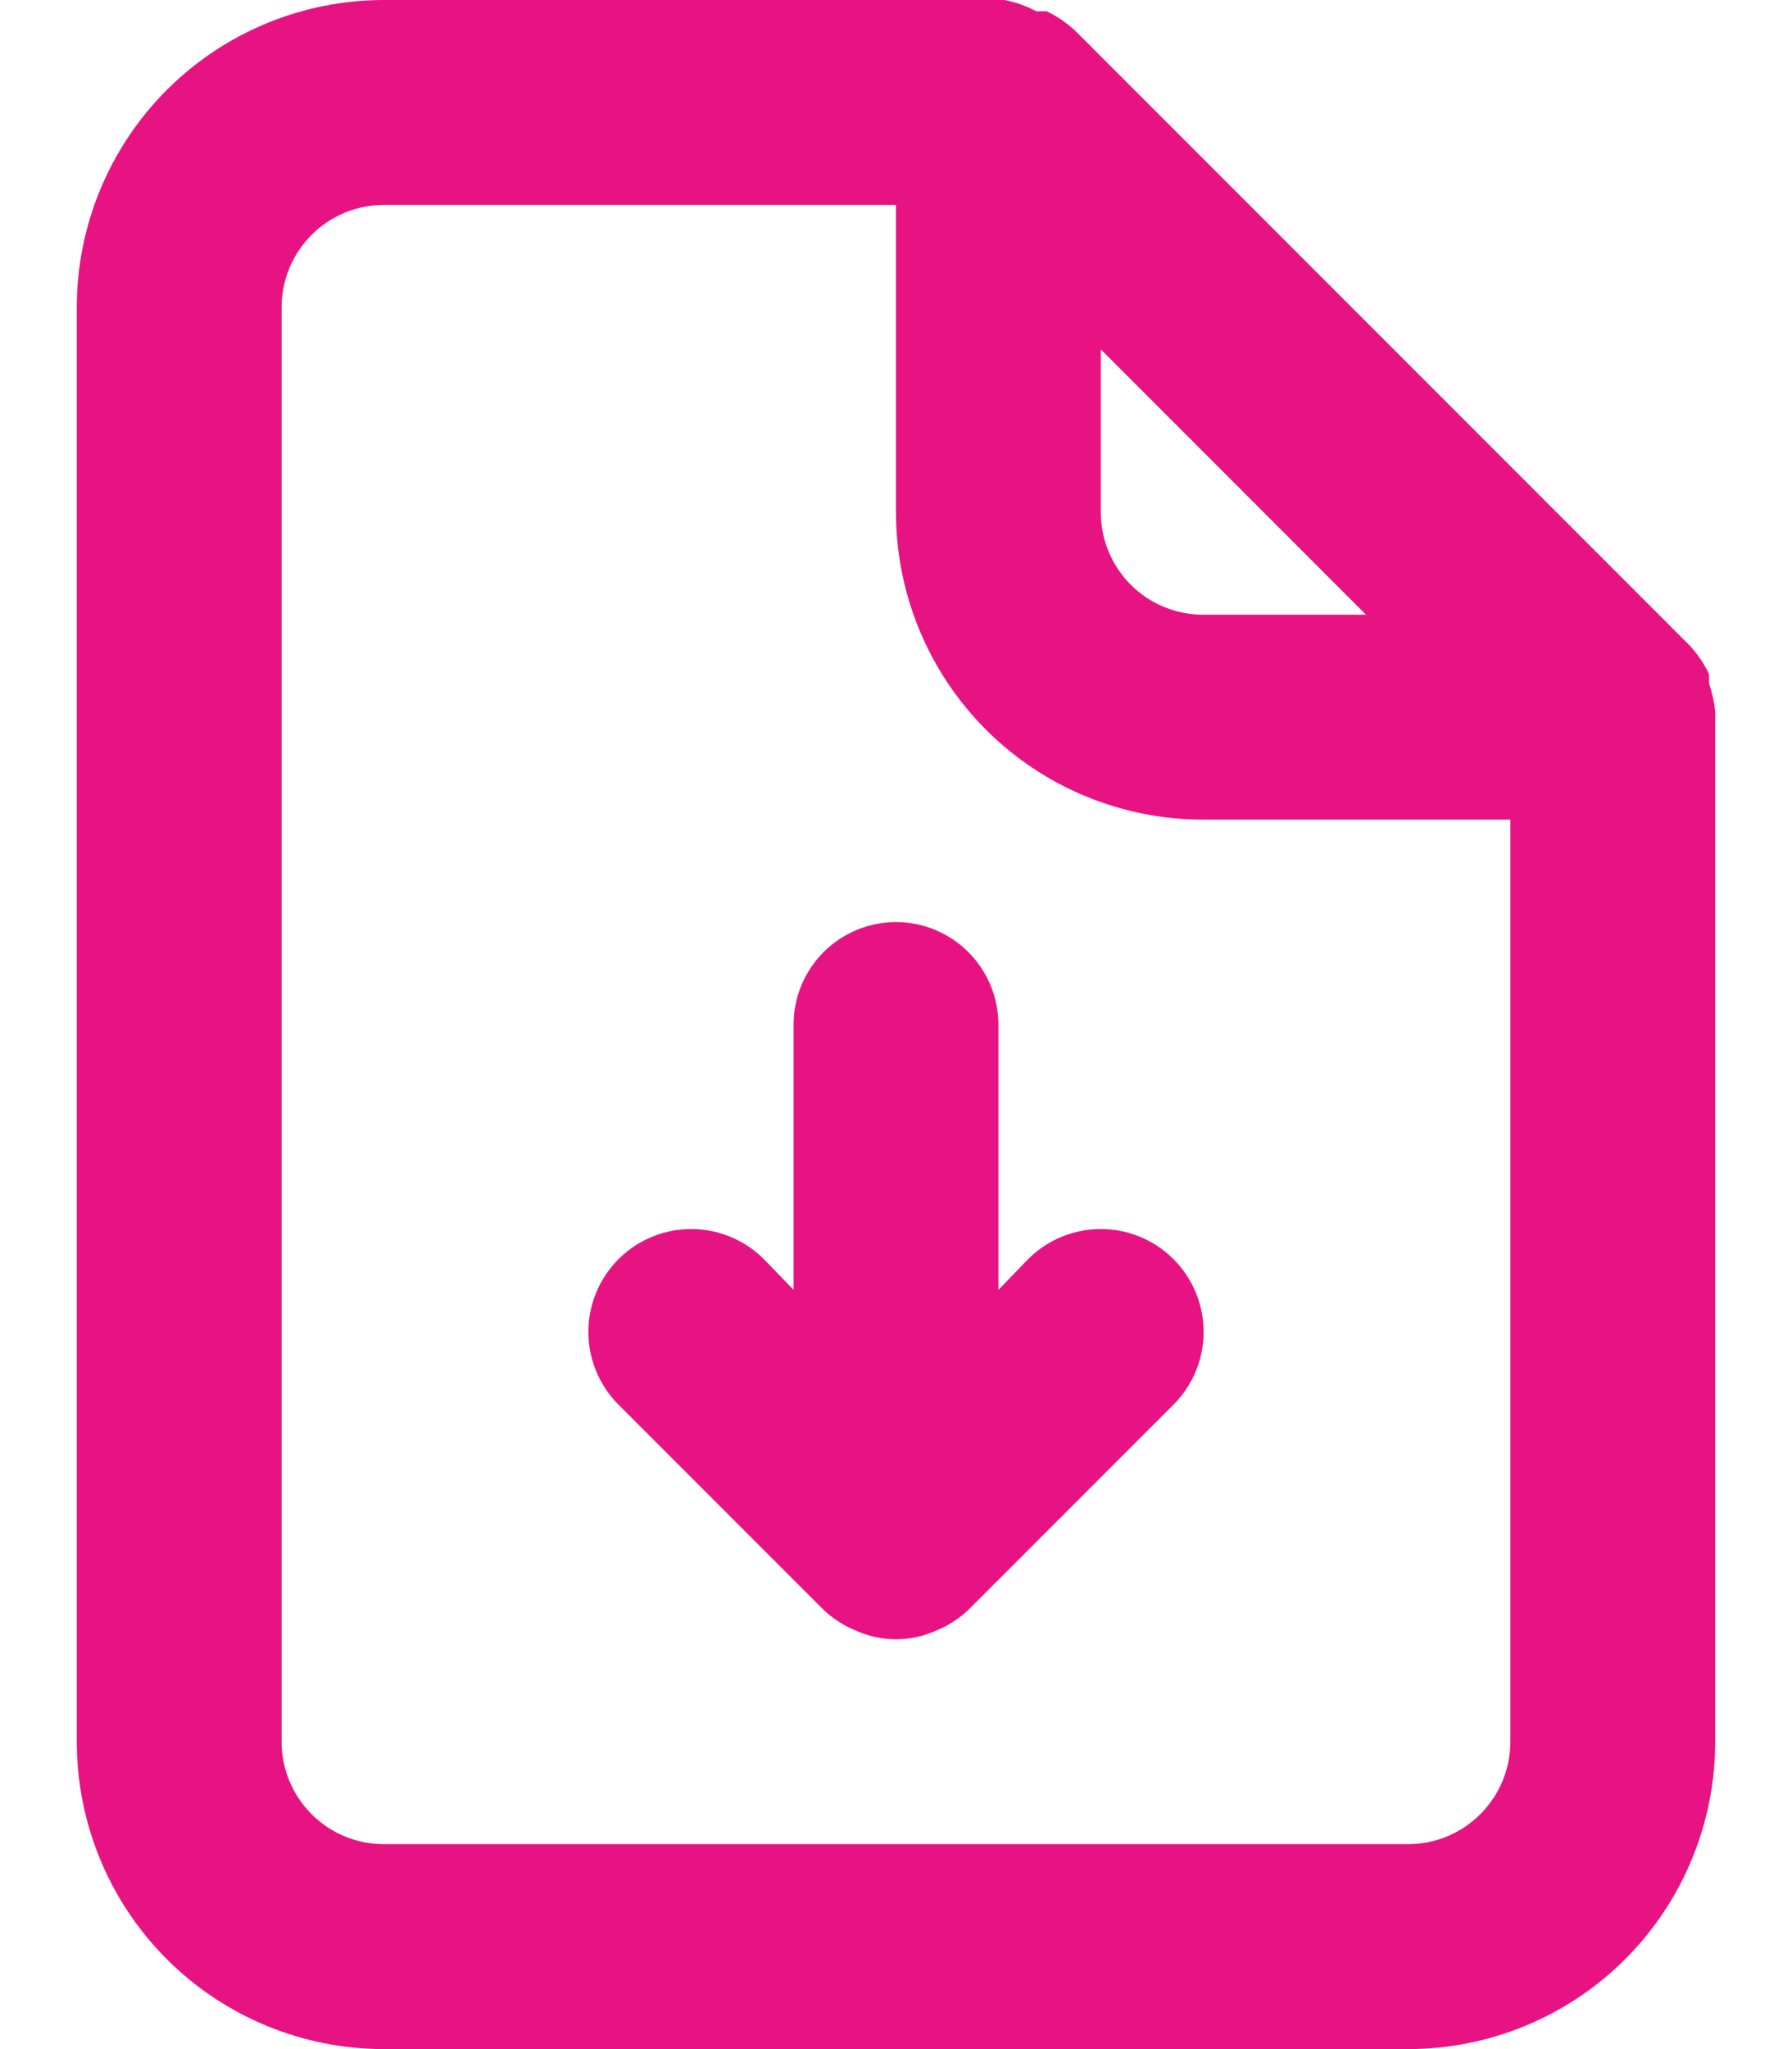 <svg width="21" height="24" viewBox="0 0 21 24" fill="none" xmlns="http://www.w3.org/2000/svg">
<path d="M20.1 8.328C20.087 8.218 20.063 8.109 20.028 8.004V7.896C19.97 7.773 19.893 7.659 19.8 7.56L12.6 0.36C12.501 0.267 12.387 0.19 12.264 0.132H12.144C12.027 0.07 11.902 0.025 11.772 0H4.5C3.545 0 2.629 0.379 1.954 1.054C1.279 1.73 0.9 2.645 0.9 3.6V20.4C0.9 21.355 1.279 22.27 1.954 22.946C2.629 23.621 3.545 24 4.5 24H16.5C17.455 24 18.37 23.621 19.046 22.946C19.721 22.27 20.1 21.355 20.1 20.4V8.4C20.1 8.4 20.1 8.4 20.1 8.328ZM12.9 4.092L16.008 7.2H14.1C13.782 7.2 13.476 7.074 13.251 6.849C13.026 6.623 12.9 6.318 12.9 6V4.092ZM17.7 20.4C17.7 20.718 17.573 21.023 17.348 21.248C17.123 21.474 16.818 21.6 16.5 21.6H4.5C4.182 21.6 3.876 21.474 3.651 21.248C3.426 21.023 3.3 20.718 3.3 20.4V3.6C3.3 3.282 3.426 2.977 3.651 2.751C3.876 2.526 4.182 2.4 4.5 2.4H10.5V6C10.5 6.955 10.879 7.87 11.554 8.546C12.229 9.221 13.145 9.6 14.1 9.6H17.7V20.4ZM12.048 14.748L11.7 15.108V12C11.7 11.682 11.573 11.377 11.348 11.152C11.123 10.926 10.818 10.8 10.5 10.8C10.182 10.8 9.876 10.926 9.651 11.152C9.426 11.377 9.3 11.682 9.3 12V15.108L8.952 14.748C8.726 14.522 8.419 14.395 8.1 14.395C7.78 14.395 7.474 14.522 7.248 14.748C7.022 14.974 6.895 15.28 6.895 15.6C6.895 15.92 7.022 16.226 7.248 16.452L9.648 18.852C9.762 18.961 9.897 19.047 10.044 19.104C10.188 19.168 10.343 19.2 10.5 19.2C10.657 19.2 10.812 19.168 10.956 19.104C11.103 19.047 11.238 18.961 11.352 18.852L13.752 16.452C13.978 16.226 14.105 15.92 14.105 15.6C14.105 15.28 13.978 14.974 13.752 14.748C13.526 14.522 13.22 14.395 12.9 14.395C12.58 14.395 12.274 14.522 12.048 14.748Z" fill="#E71383"/>
</svg>
